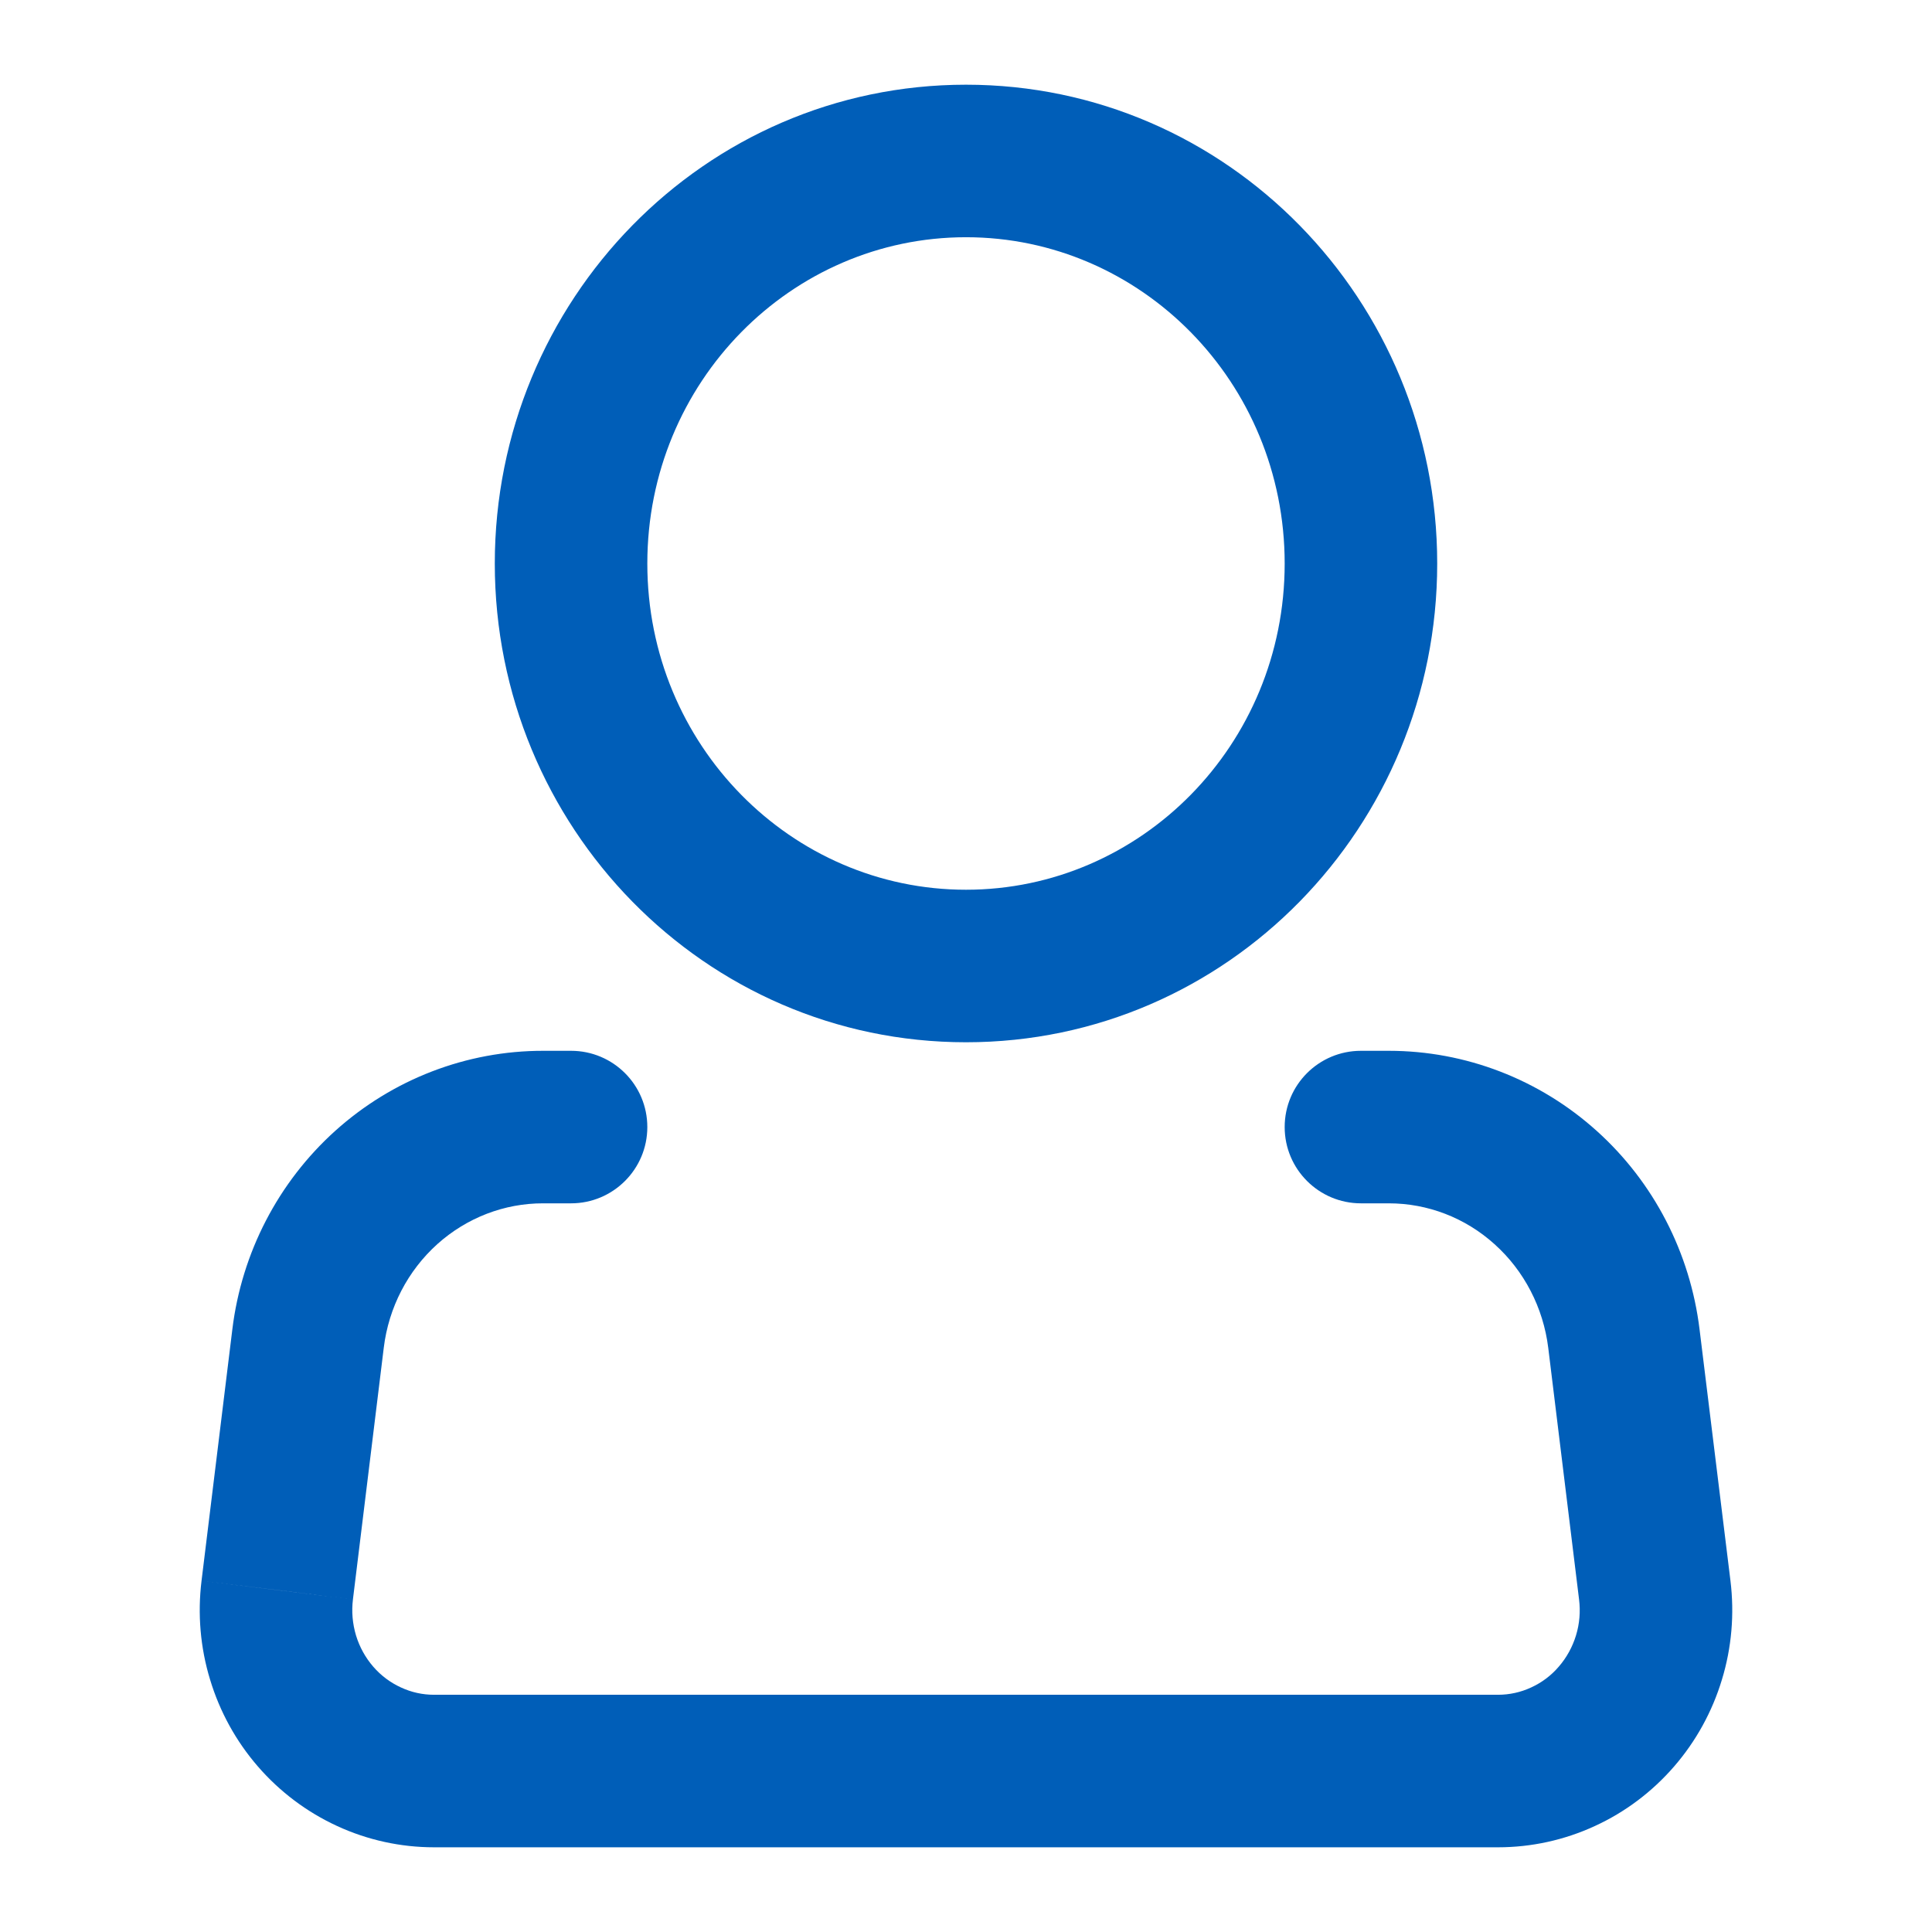 <svg width="19" height="19" viewBox="0 0 19 19" fill="none" xmlns="http://www.w3.org/2000/svg">
<path d="M13.384 10.334C12.97 10.334 12.634 10.669 12.634 11.084C12.634 11.498 12.97 11.834 13.384 11.834V10.334ZM13.658 11.084L13.658 10.334H13.658V11.084ZM15.97 13.164L15.226 13.255L15.226 13.255L15.97 13.164ZM16.274 15.637L17.018 15.546L17.018 15.546L16.274 15.637ZM14.732 17.417L14.732 16.667H14.732V17.417ZM4.268 17.417V16.667H4.268L4.268 17.417ZM2.726 15.637L3.471 15.729L3.471 15.728L2.726 15.637ZM3.029 13.164L2.285 13.073L2.285 13.073L3.029 13.164ZM5.343 11.084L5.343 11.834H5.343V11.084ZM5.616 11.834C6.03 11.834 6.366 11.498 6.366 11.084C6.366 10.669 6.03 10.334 5.616 10.334V11.834ZM12.634 5.542C12.634 7.327 11.218 8.75 9.5 8.75V10.25C12.073 10.25 14.134 8.129 14.134 5.542H12.634ZM9.5 8.75C7.782 8.75 6.366 7.327 6.366 5.542H4.866C4.866 8.129 6.927 10.25 9.5 10.25V8.75ZM6.366 5.542C6.366 3.757 7.782 2.333 9.5 2.333V0.833C6.927 0.833 4.866 2.955 4.866 5.542H6.366ZM9.5 2.333C11.218 2.333 12.634 3.757 12.634 5.542H14.134C14.134 2.955 12.073 0.833 9.5 0.833V2.333ZM13.384 11.834H13.658V10.334H13.384V11.834ZM13.658 11.834C14.039 11.834 14.409 11.975 14.698 12.236L15.702 11.121C15.14 10.615 14.413 10.334 13.658 10.334L13.658 11.834ZM14.698 12.236C14.988 12.496 15.177 12.859 15.226 13.255L16.714 13.073C16.622 12.321 16.264 11.626 15.702 11.121L14.698 12.236ZM15.226 13.255L15.529 15.729L17.018 15.546L16.714 13.073L15.226 13.255ZM15.529 15.729C15.544 15.848 15.534 15.969 15.499 16.083L16.934 16.518C17.03 16.204 17.058 15.872 17.018 15.546L15.529 15.729ZM15.499 16.083C15.464 16.198 15.406 16.302 15.33 16.39L16.463 17.373C16.679 17.124 16.839 16.833 16.934 16.518L15.499 16.083ZM15.33 16.39C15.254 16.479 15.161 16.548 15.058 16.595L15.684 17.958C15.983 17.821 16.248 17.621 16.463 17.373L15.33 16.39ZM15.058 16.595C14.955 16.643 14.844 16.667 14.732 16.667L14.732 18.167C15.06 18.167 15.385 18.096 15.684 17.958L15.058 16.595ZM14.732 16.667H4.268V18.167H14.732V16.667ZM4.268 16.667C4.156 16.667 4.046 16.643 3.943 16.595L3.316 17.958C3.615 18.096 3.94 18.167 4.269 18.167L4.268 16.667ZM3.943 16.595C3.84 16.548 3.747 16.479 3.67 16.39L2.537 17.373C2.752 17.621 3.018 17.821 3.316 17.958L3.943 16.595ZM3.67 16.39C3.594 16.302 3.536 16.198 3.501 16.083L2.066 16.518C2.161 16.833 2.321 17.124 2.537 17.373L3.67 16.39ZM3.501 16.083C3.467 15.969 3.456 15.848 3.471 15.729L1.982 15.546C1.942 15.872 1.97 16.204 2.066 16.518L3.501 16.083ZM3.471 15.728L3.774 13.255L2.285 13.073L1.982 15.546L3.471 15.728ZM3.774 13.255C3.822 12.858 4.011 12.496 4.301 12.235L3.298 11.12C2.736 11.626 2.377 12.32 2.285 13.073L3.774 13.255ZM4.301 12.235C4.591 11.975 4.961 11.833 5.343 11.834L5.343 10.334C4.588 10.333 3.861 10.614 3.298 11.12L4.301 12.235ZM5.343 11.834H5.616V10.334H5.343V11.834Z" fill="#005EB8"/>
</svg>
